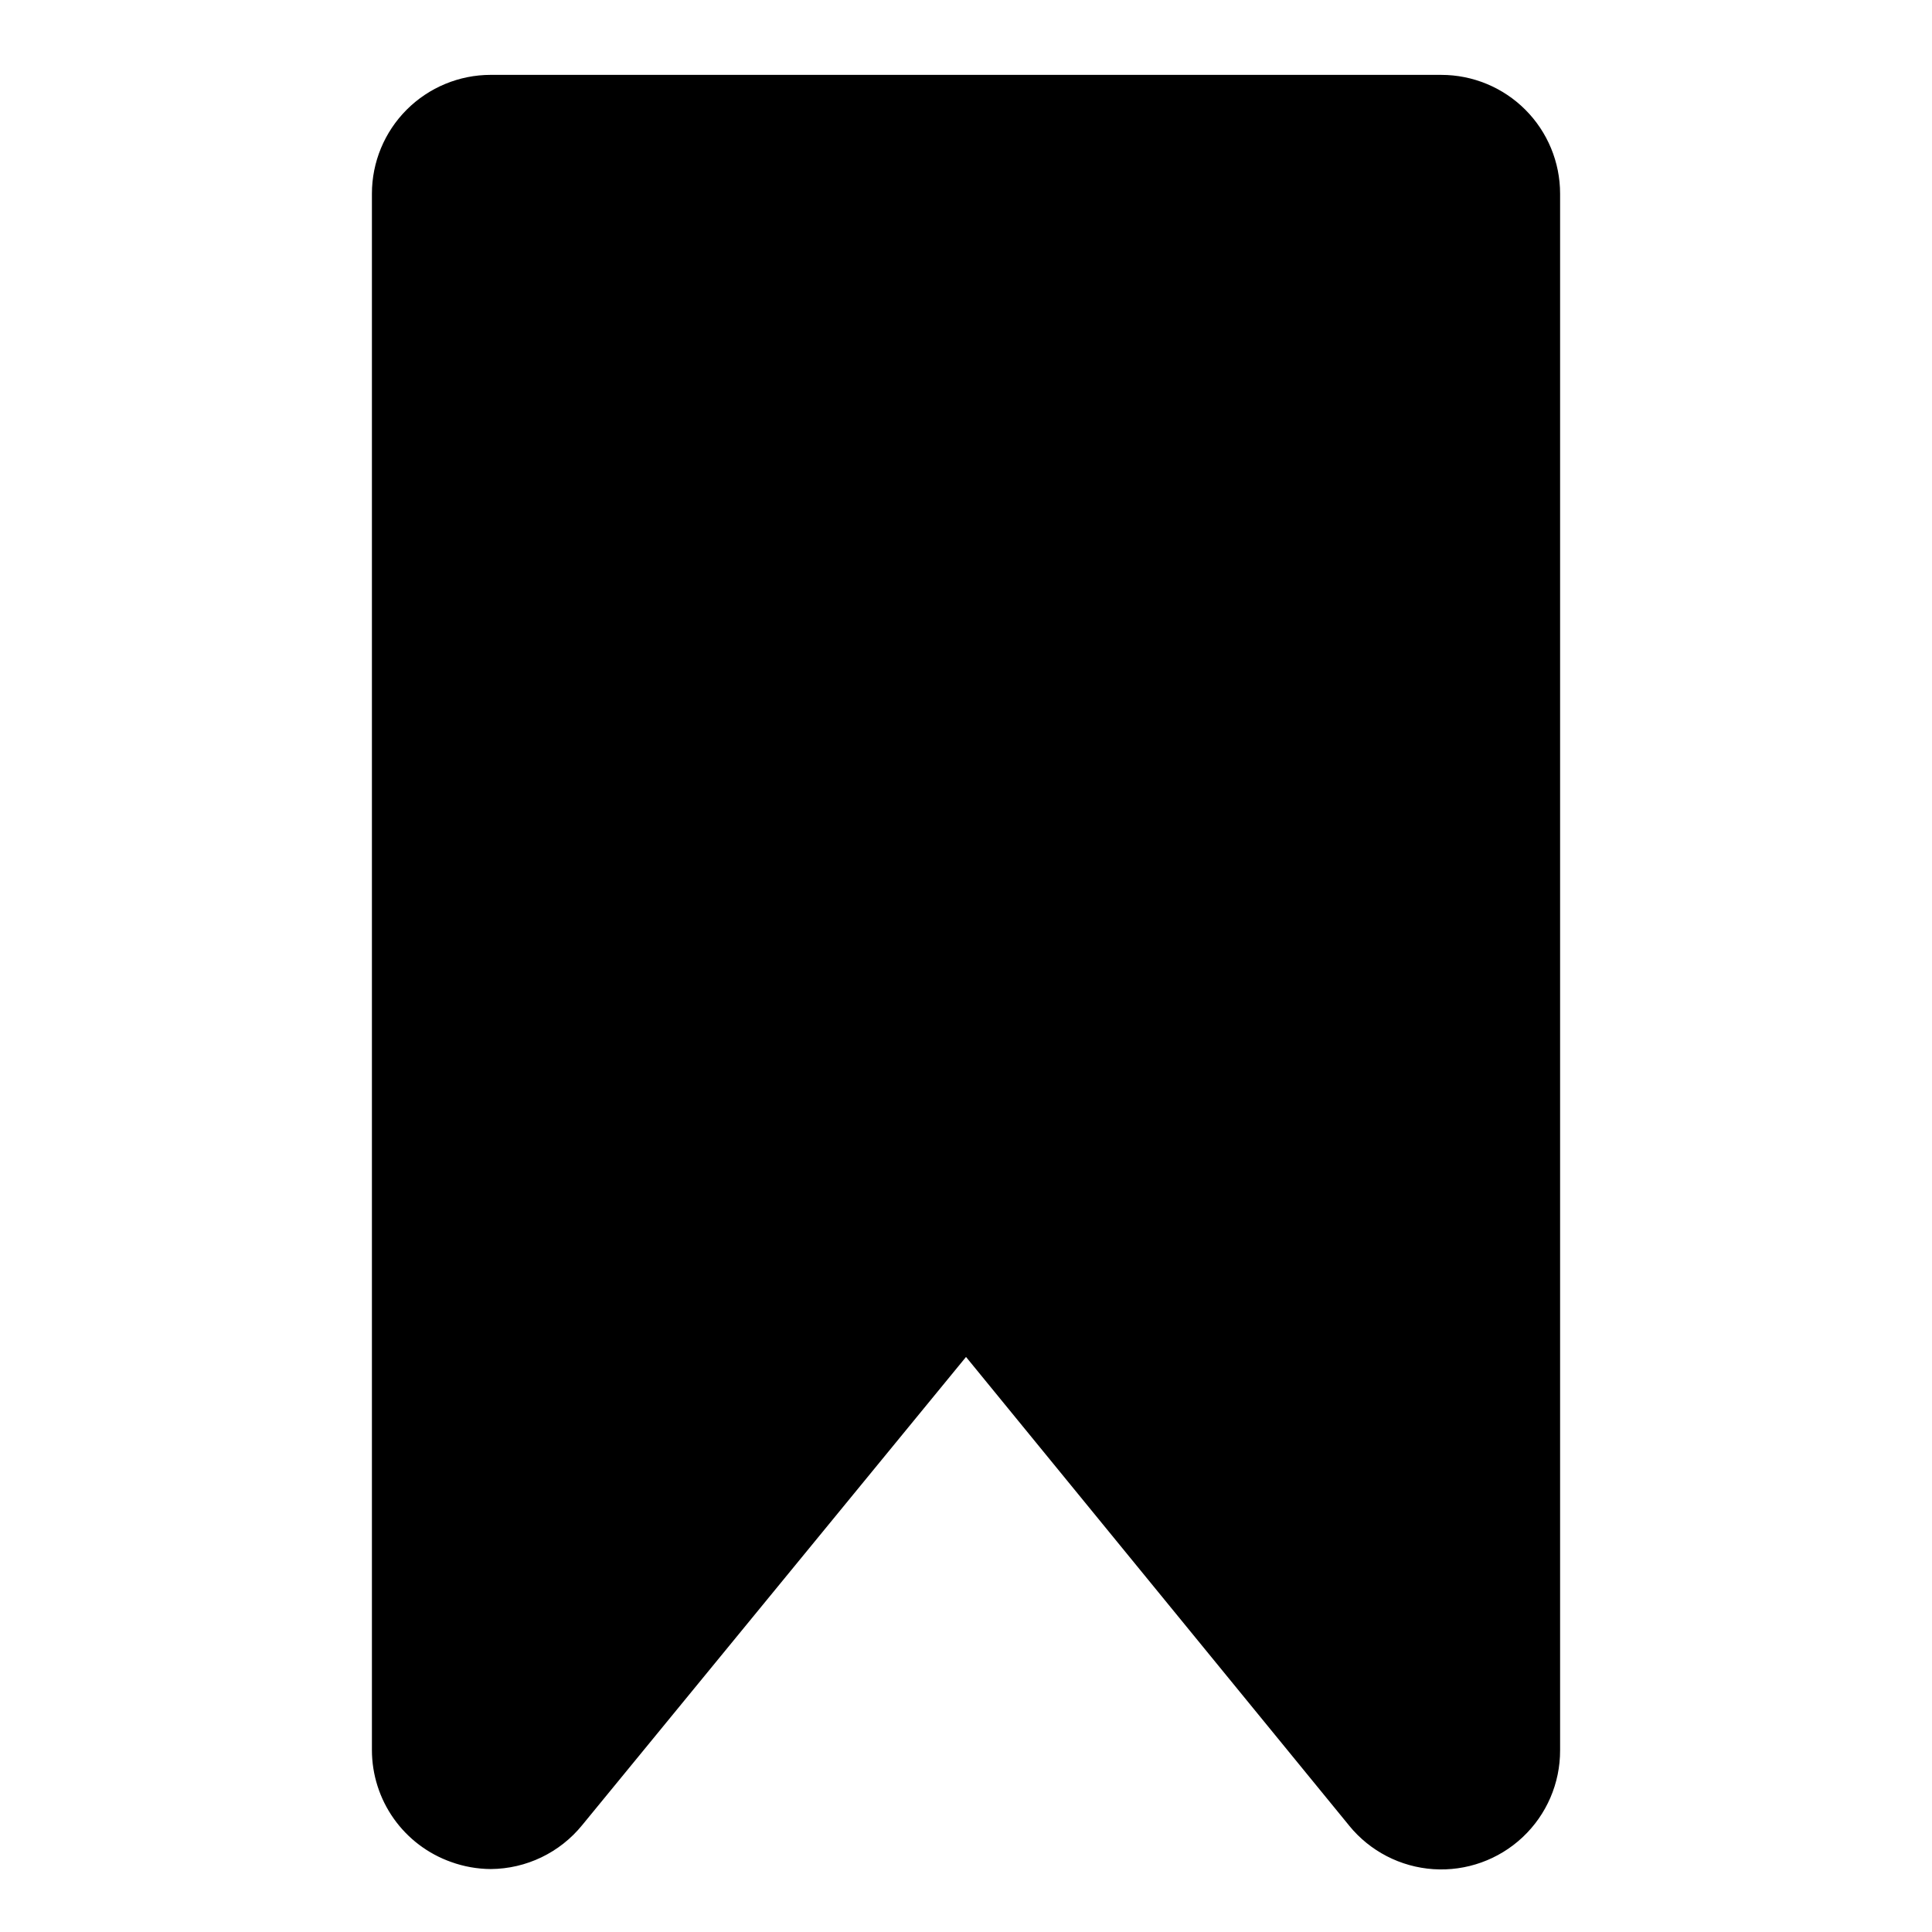 <?xml version="1.0" encoding="UTF-8"?>
<!-- Uploaded to: SVG Repo, www.svgrepo.com, Generator: SVG Repo Mixer Tools -->
<svg fill="#000000" width="800px" height="800px" version="1.1" viewBox="144 144 512 512" xmlns="http://www.w3.org/2000/svg">
 <path d="m525.95 163.84h-251.9c-8.352 0-16.359 3.32-22.266 9.223-5.906 5.906-9.223 13.918-9.223 22.266v412.5c0.016 6.488 2.035 12.816 5.781 18.117 3.75 5.297 9.043 9.309 15.156 11.48 3.383 1.23 6.953 1.867 10.551 1.891 9.418-0.062 18.312-4.336 24.246-11.652l101.71-124.06 101.55 124.22-0.004 0.004c5.519 6.766 13.598 10.938 22.312 11.52 8.711 0.578 17.273-2.484 23.641-8.461 6.367-5.973 9.965-14.324 9.938-23.055v-412.5c0-8.348-3.316-16.359-9.223-22.266-5.902-5.902-13.914-9.223-22.266-9.223z"/>
</svg>